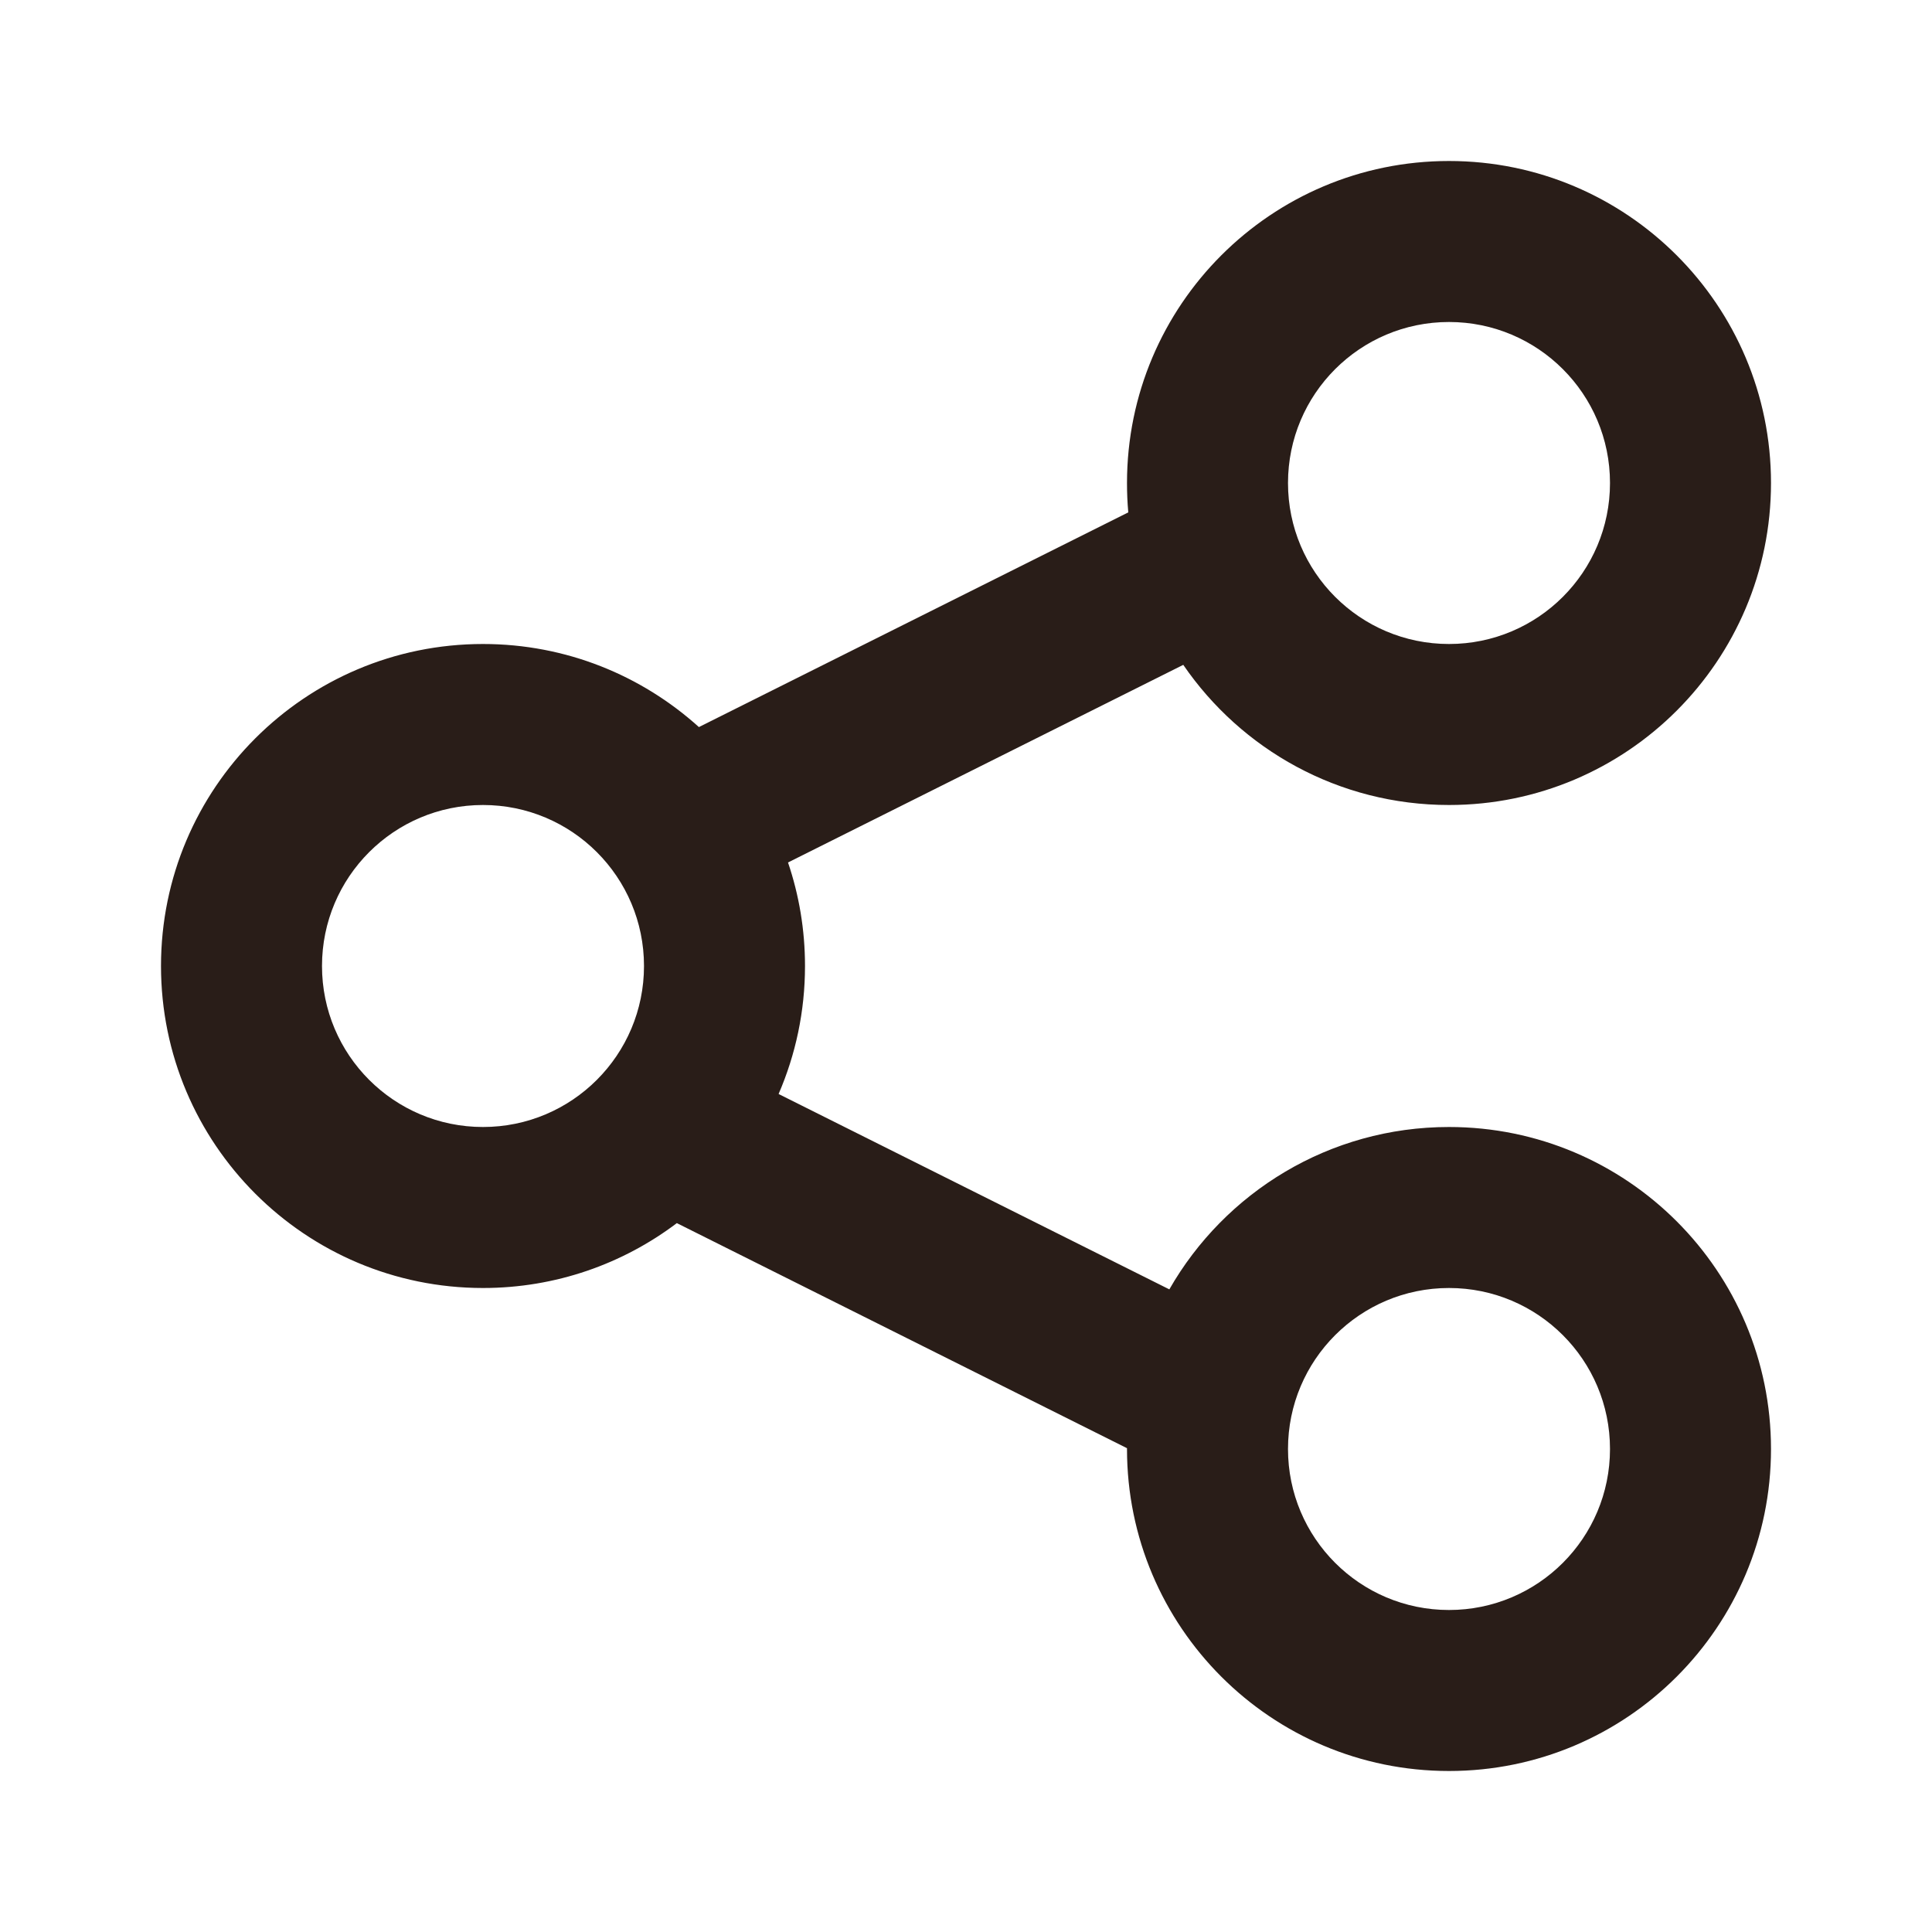 <svg width="40" height="40" viewBox="0 0 24 24" fill="none" xmlns="http://www.w3.org/2000/svg">
<path fill-rule="evenodd" clip-rule="evenodd" d="M14 6C14 3.791 15.791 2 18 2C20.209 2 22 3.791 22 6C22 8.209 20.209 10 18 10C16.629 10 15.42 9.311 14.699 8.259L9.789 10.714C9.926 11.118 10 11.55 10 12C10 12.565 9.883 13.102 9.672 13.59L14.526 16.017C15.215 14.812 16.513 14 18 14C20.209 14 22 15.791 22 18C22 20.209 20.209 22 18 22C15.791 22 14 20.209 14 18C14 17.997 14 17.993 14 17.99L8.408 15.194C7.738 15.7 6.904 16 6 16C3.791 16 2 14.209 2 12C2 9.791 3.791 8 6 8C7.032 8 7.972 8.391 8.682 9.032L14.016 6.365C14.005 6.245 14 6.123 14 6ZM20 6C20 4.895 19.105 4 18 4C16.895 4 16 4.895 16 6C16 7.105 16.895 8 18 8C19.105 8 20 7.105 20 6ZM20 18C20 16.895 19.105 16 18 16C16.895 16 16 16.895 16 18C16 19.105 16.895 20 18 20C19.105 20 20 19.105 20 18ZM6 10C7.105 10 8 10.895 8 12C8 13.105 7.105 14 6 14C4.895 14 4 13.105 4 12C4 10.895 4.895 10 6 10Z" fill="#291D18"/>
</svg>
